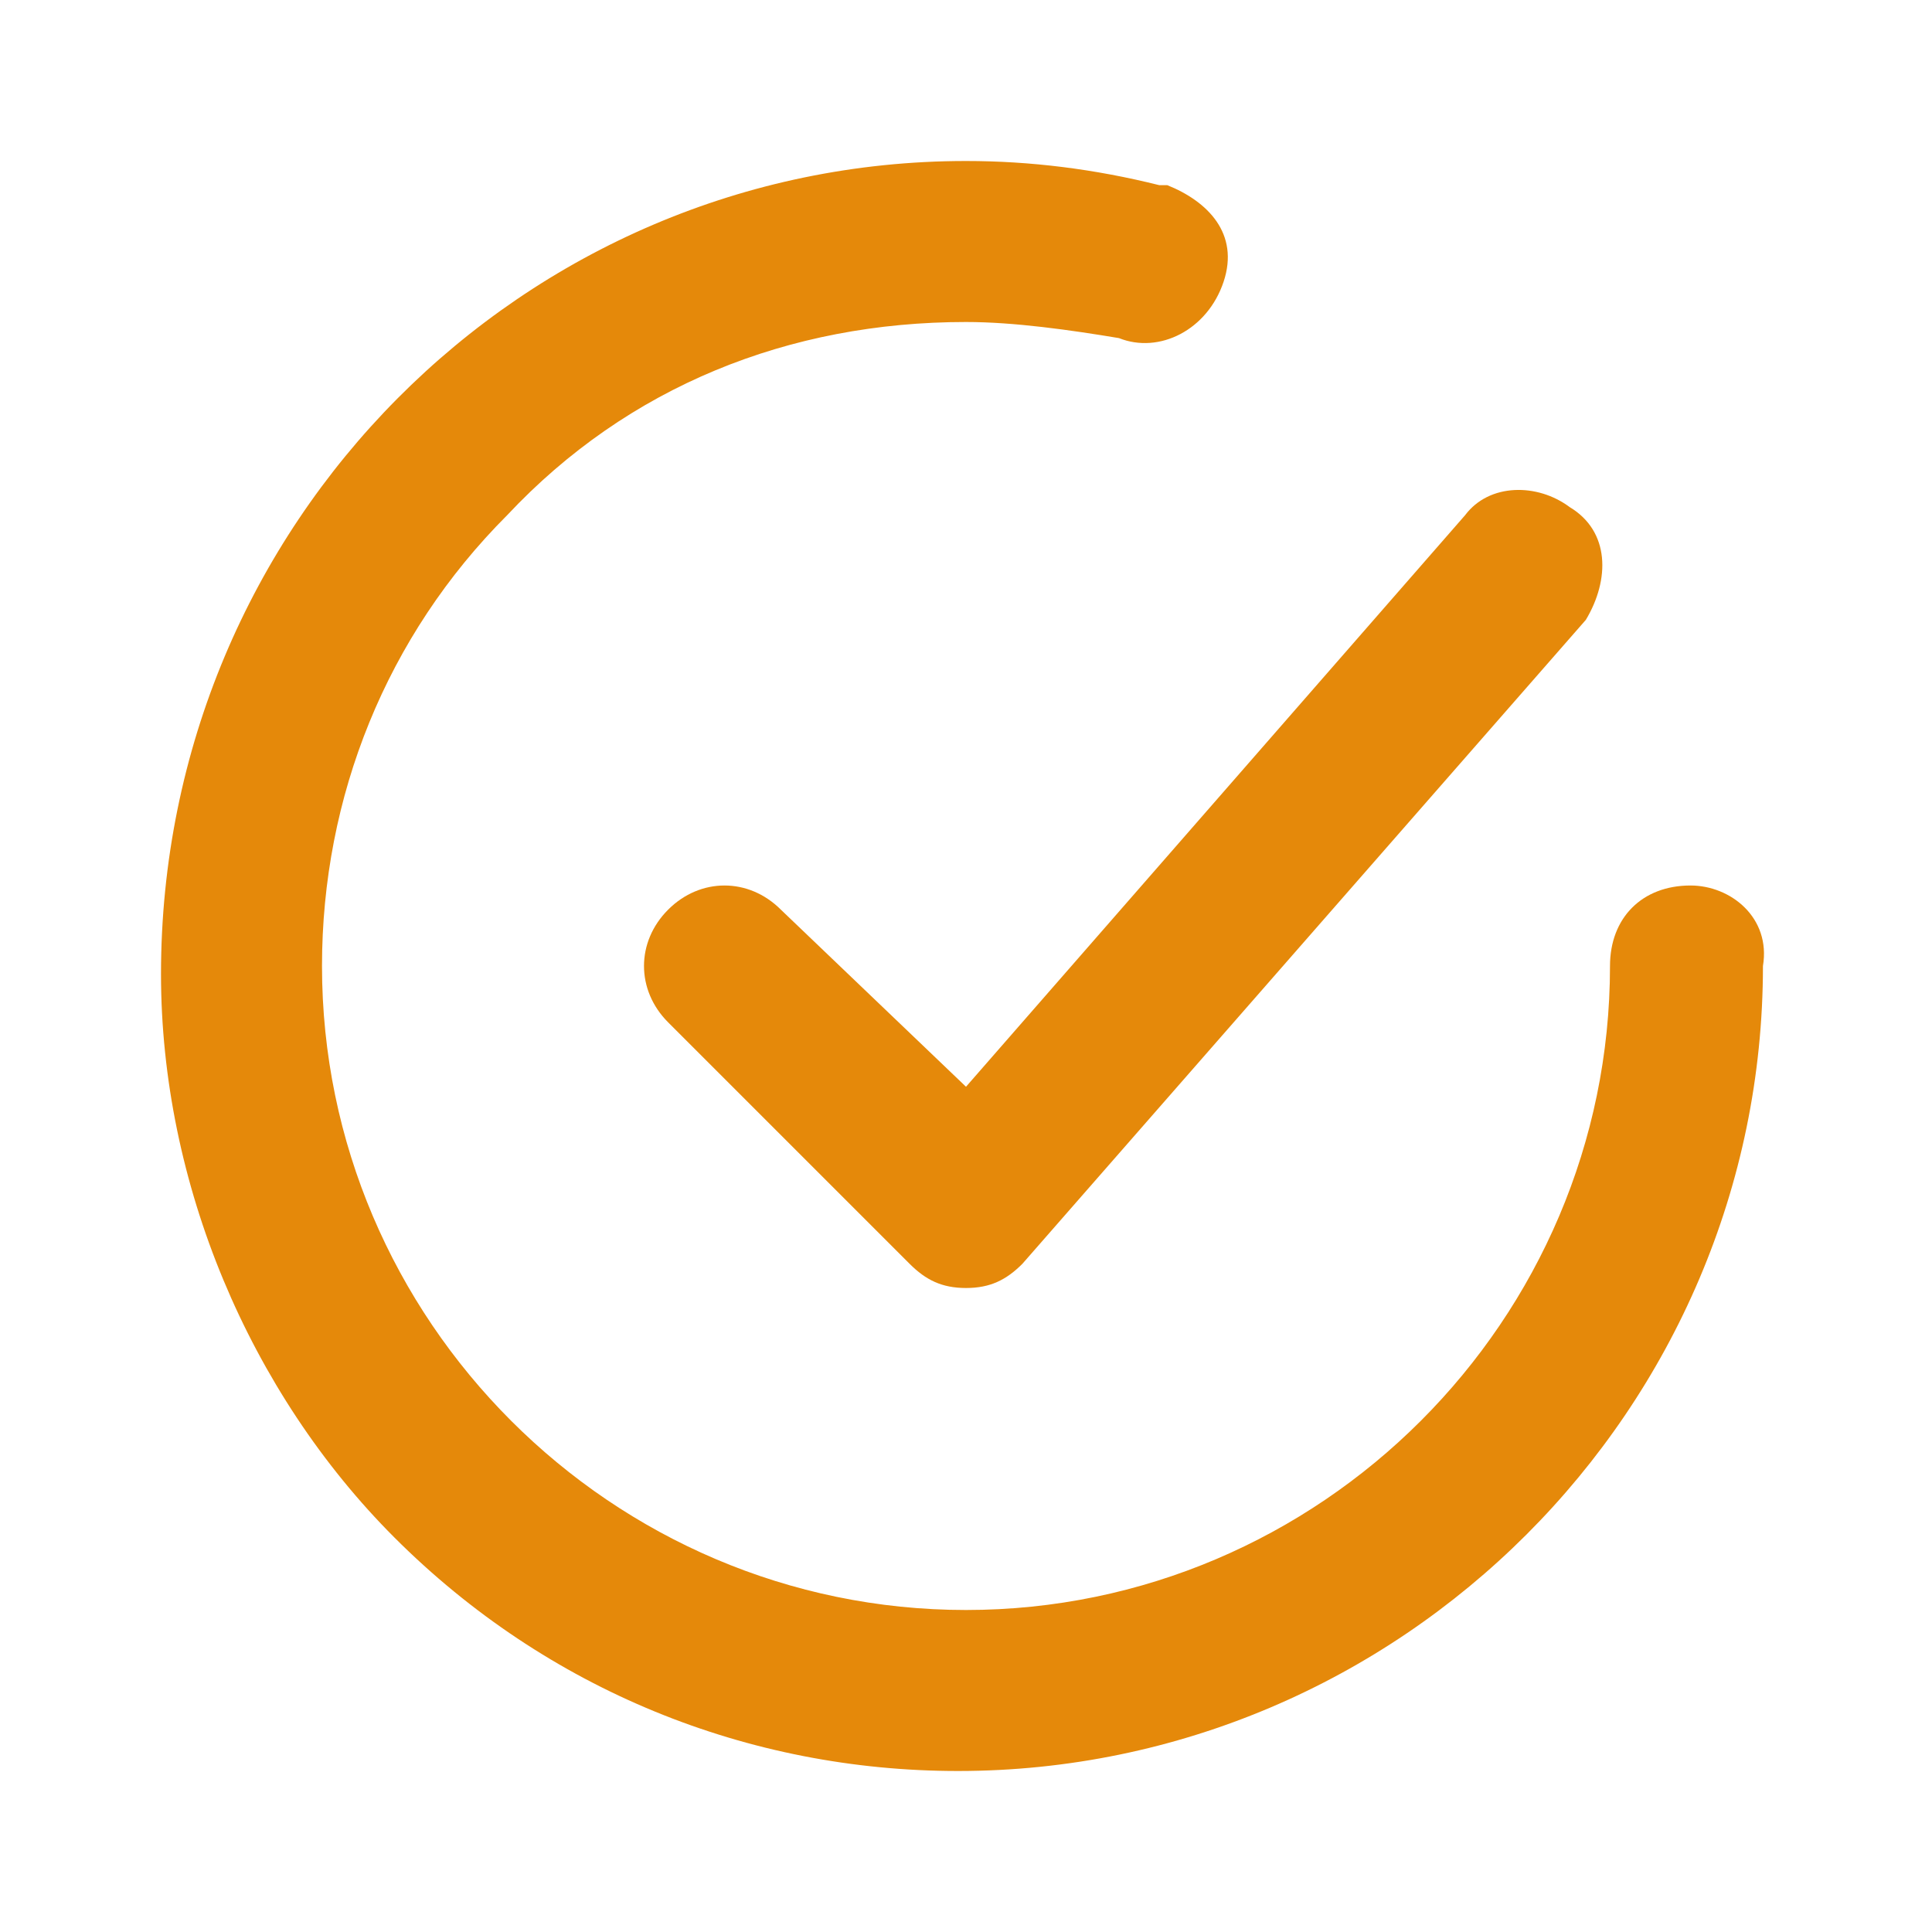 <svg width="30" height="30" viewBox="0 0 30 30" fill="none" xmlns="http://www.w3.org/2000/svg">
<path d="M12.125 14.125C11.625 13.625 10.875 13.625 10.375 14.125C9.875 14.625 9.875 15.375 10.375 15.875L14.125 19.625C14.375 19.875 14.625 20 15 20C15.375 20 15.625 19.875 15.875 19.625L24.625 9.625C25 9 25 8.25 24.375 7.875C23.875 7.5 23.125 7.5 22.75 8L15 16.875L12.125 14.125Z" fill="#E5890A"/>
<path d="M26.25 13.75C25.5 13.75 25 14.25 25 15C25 20.5 20.5 25 15 25C9.5 25 5 20.5 5 15C5 12.375 6 9.875 7.875 8C9.75 6 12.25 5 15 5C15.75 5 16.625 5.125 17.375 5.25C18 5.5 18.75 5.125 19 4.375C19.25 3.625 18.75 3.125 18.125 2.875H18C17 2.625 16 2.5 15 2.5C8.125 2.5 2.5 8.125 2.5 15.125C2.5 18.375 3.875 21.625 6.125 23.875C8.5 26.25 11.625 27.5 14.875 27.5C21.75 27.5 27.375 21.875 27.375 15C27.5 14.25 26.875 13.75 26.25 13.75Z" fill="#E5890A"/>
</svg>
